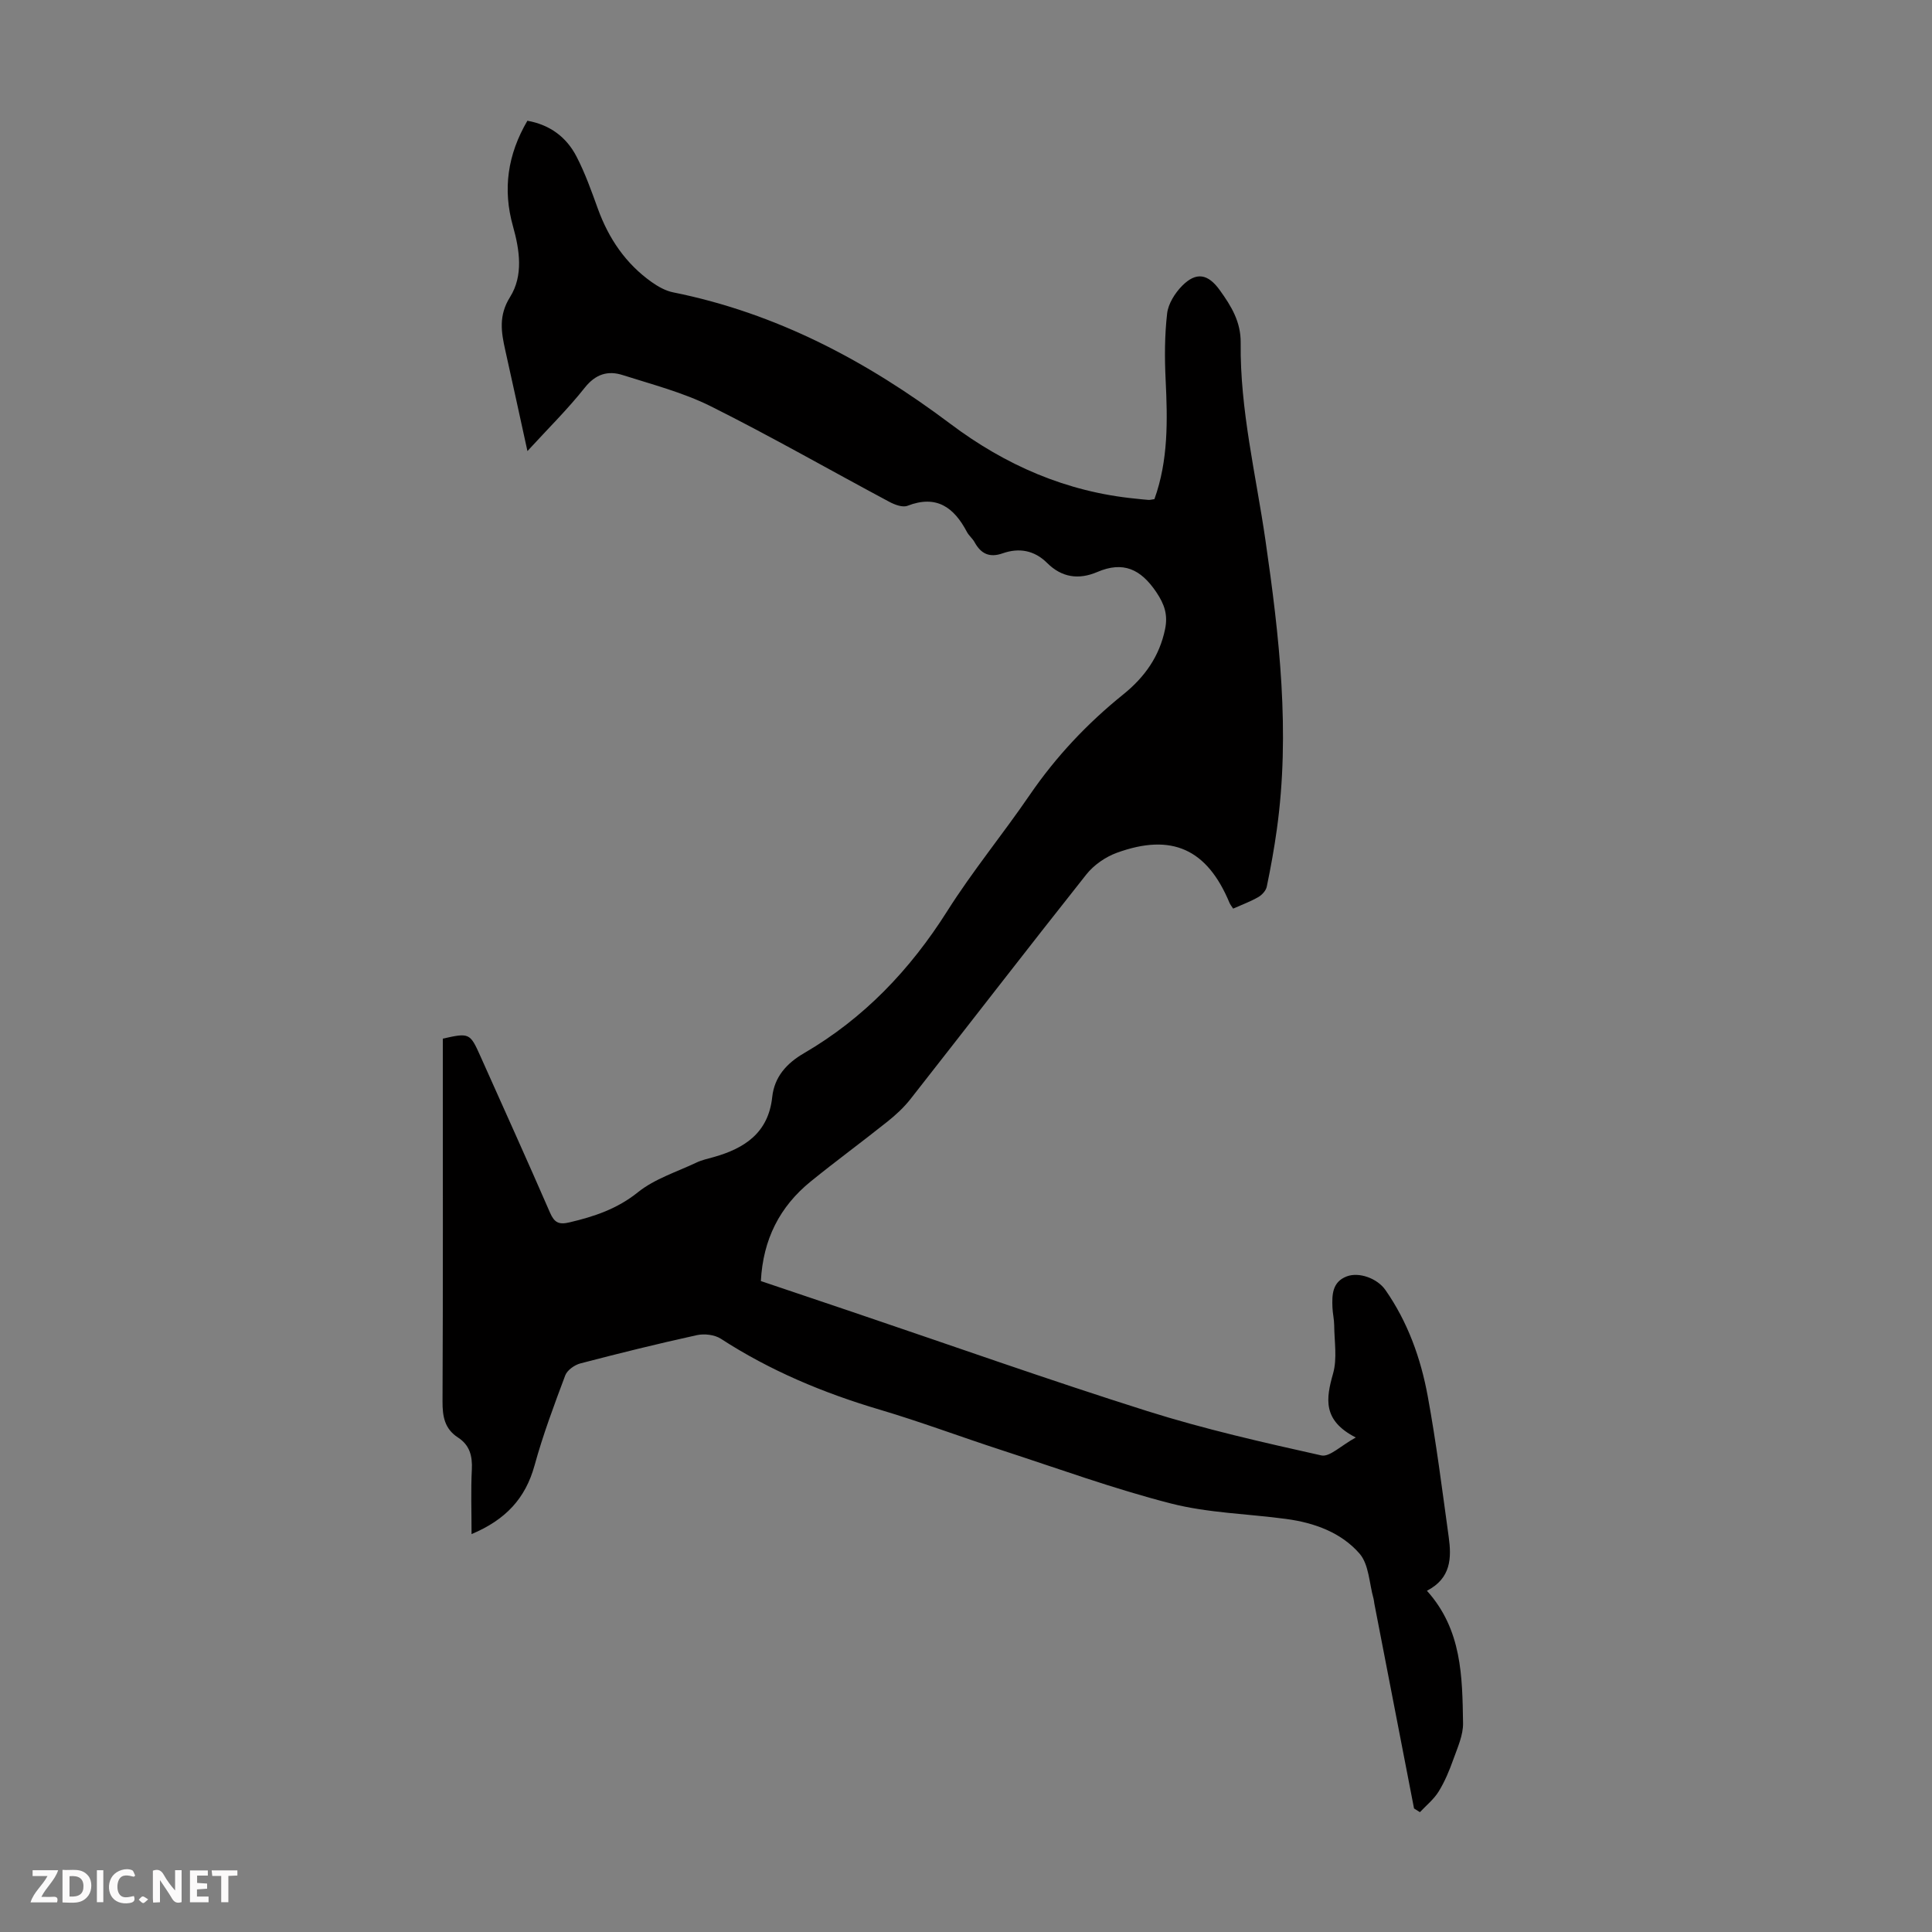 <svg enable-background="new 0 0 400 400" viewBox="0 0 400 400" xmlns="http://www.w3.org/2000/svg"><rect x="0" y="0" width="400" height="400" fill="#808080" stroke="none"/><g fill="#fbfafa"><path d="m37.59 393.81c-.92.31-1.52.05-2-.78-.7-1.2-1.52-2.34-2.47-3.78v4.59c-.55.03-.95.05-1.41.07-.03-.37-.06-.64-.06-.91 0-1.91 0-3.81 0-5.7 1.13-.41 1.77-.03 2.29.91.62 1.11 1.38 2.14 2.31 3.19v-4.2h1.35v6.61z"/><path d="m12.94 393.88v-6.75c1.9.19 3.93-.54 5.37 1.29.8 1.01.78 2.88.03 3.97-1.37 1.97-3.4 1.51-5.4 1.49m1.45-1.22c2.04.12 2.92-.58 2.89-2.21-.03-1.51-.98-2.19-2.89-2z"/><path d="m11.81 393.87h-5.49c.68-2.18 2.47-3.48 3.51-5.45h-3.08v-1.21h5.29c-.71 2.13-2.44 3.48-3.47 5.51.86 0 1.63.04 2.39-.01.79-.05 1.14.21.85 1.16"/><path d="m39.33 393.86v-6.61h3.7v1.07h-2.22v1.52c.68.04 1.34.09 2.07.13v1.07c-.72.05-1.38.09-2.1.14v1.48h2.4v1.19h-3.85z"/><path d="m27.71 388.56c-1.15-.3-2.46-.61-3.1.64-.37.73-.41 1.93-.06 2.67.63 1.35 1.99.93 3.17.68.35.94-.01 1.32-.93 1.46-1.62.25-3.05-.27-3.76-1.48-.73-1.24-.6-3.03.31-4.17.88-1.11 2.71-1.7 4-1.16.32.13.44.74.65 1.12-.1.08-.19.16-.28.24"/><path d="m49.15 387.24v1.07c-.59.02-1.17.05-1.87.08v5.44h-1.48v-5.44h-1.85c-.05-.4-.08-.73-.13-1.15z"/><path d="m20.06 387.21h1.33v6.62h-1.33z"/><path d="m30.68 393.25c-.49.38-.8.79-1.05.76-.32-.05-.6-.45-.9-.7.26-.24.51-.64.8-.67.29-.04.62.3 1.15.61"/></g><path d="m292.76 374.42c-2.74-14.14-5.48-28.28-8.22-42.43-.06-.33-.07-.67-.16-.99-.9-3.17-.94-7.08-2.9-9.34-3.8-4.37-9.35-6.39-15.15-7.17-7.97-1.08-16.17-1.23-23.9-3.21-11.88-3.04-23.46-7.27-35.14-11.07-8.39-2.73-16.67-5.84-25.13-8.35-11.65-3.45-22.7-8.06-32.92-14.69-1.3-.84-3.42-1.08-4.97-.74-8.08 1.77-16.11 3.76-24.11 5.85-1.21.32-2.72 1.39-3.13 2.47-2.31 6.15-4.62 12.33-6.36 18.66-1.88 6.82-5.97 11.24-13.04 14.21 0-4.81-.16-9.1.06-13.37.14-2.81-.45-5.07-2.87-6.63-2.76-1.79-3.22-4.35-3.2-7.48.11-23.73.06-47.46.06-71.19 0-1.32 0-2.65 0-3.91 5.47-1.24 5.64-1.16 7.76 3.58 4.83 10.81 9.72 21.6 14.44 32.46.9 2.06 1.83 2.52 4.02 2 5.14-1.21 9.87-2.78 14.18-6.24 3.47-2.79 8.05-4.21 12.17-6.17 1.1-.52 2.33-.77 3.51-1.11 6.43-1.81 11.33-5.03 12.12-12.43.45-4.17 2.97-6.98 6.57-9.07 12.41-7.23 21.97-17.26 29.65-29.4 5.25-8.31 11.54-15.95 17.1-24.08 5.43-7.93 11.91-14.81 19.36-20.81 4.42-3.56 7.5-7.87 8.66-13.53.6-2.94-.1-5.09-1.83-7.66-3.22-4.76-6.84-6.45-12.22-4.15-3.81 1.63-7.33 1.16-10.37-1.87-2.63-2.62-5.79-3.2-9.21-2-2.7.95-4.48.12-5.8-2.28-.42-.78-1.19-1.37-1.6-2.15-2.68-5.08-6.28-7.75-12.31-5.41-1.01.39-2.65-.23-3.77-.83-12.32-6.58-24.45-13.53-36.94-19.77-5.73-2.86-12.08-4.5-18.23-6.46-3.08-.99-5.63-.22-7.88 2.62-3.52 4.44-7.58 8.44-11.86 13.11-1.62-7.37-3.07-14.11-4.58-20.84-.85-3.79-1.43-7.21.98-11.05 2.78-4.44 2-9.7.6-14.68-2.14-7.61-1.12-14.8 2.99-21.82 4.67.83 8.09 3.39 10.17 7.41 1.79 3.45 3.1 7.16 4.43 10.83 2.24 6.16 5.76 11.35 11.13 15.16 1.33.94 2.89 1.82 4.46 2.13 21.4 4.3 40.11 14.24 57.37 27.21 11.43 8.59 24.05 14.1 38.36 15.5.89.09 1.78.2 2.67.26.32.02.66-.08 1.23-.16 2.89-8.02 2.73-16.35 2.32-24.75-.22-4.55-.21-9.16.31-13.68.23-2.02 1.61-4.21 3.09-5.72 2.95-2.99 5.39-2.48 7.81.88 2.37 3.29 4.38 6.55 4.33 10.92-.16 13.84 3.16 27.28 5.13 40.88 2.88 19.86 5.15 39.74 2.36 59.82-.55 3.98-1.27 7.95-2.09 11.89-.17.82-.99 1.71-1.75 2.15-1.63.93-3.41 1.59-5.21 2.39-.3-.47-.59-.81-.76-1.21-4.63-11.11-11.94-14.49-23.32-10.35-2.36.86-4.77 2.53-6.32 4.49-12.24 15.43-24.26 31.03-36.42 46.52-1.36 1.73-3.03 3.27-4.76 4.65-5.25 4.19-10.67 8.16-15.88 12.39-6.41 5.2-9.87 11.97-10.32 20.62 6.36 2.14 12.68 4.27 19 6.41 20.32 6.87 40.54 14.05 61 20.51 11.81 3.73 23.94 6.48 36.04 9.18 1.71.38 4.05-2.03 7.13-3.71-6.93-3.55-6.17-8.06-4.7-13.25.88-3.1.26-6.64.23-9.99-.01-1.22-.31-2.44-.36-3.67-.11-2.64-.05-5.31 2.97-6.45 2.55-.96 6.32.42 7.99 2.81 4.63 6.63 7.32 14.13 8.76 21.96 1.78 9.67 3 19.44 4.35 29.18.6 4.34.5 8.55-4.51 11.14 7.27 8.07 7.32 17.8 7.48 27.4.04 2.49-1.13 5.05-2 7.48-.82 2.3-1.77 4.61-3.05 6.68-.99 1.61-2.56 2.87-3.88 4.28-.41-.25-.82-.51-1.22-.77z" fill="#010000"/></svg>